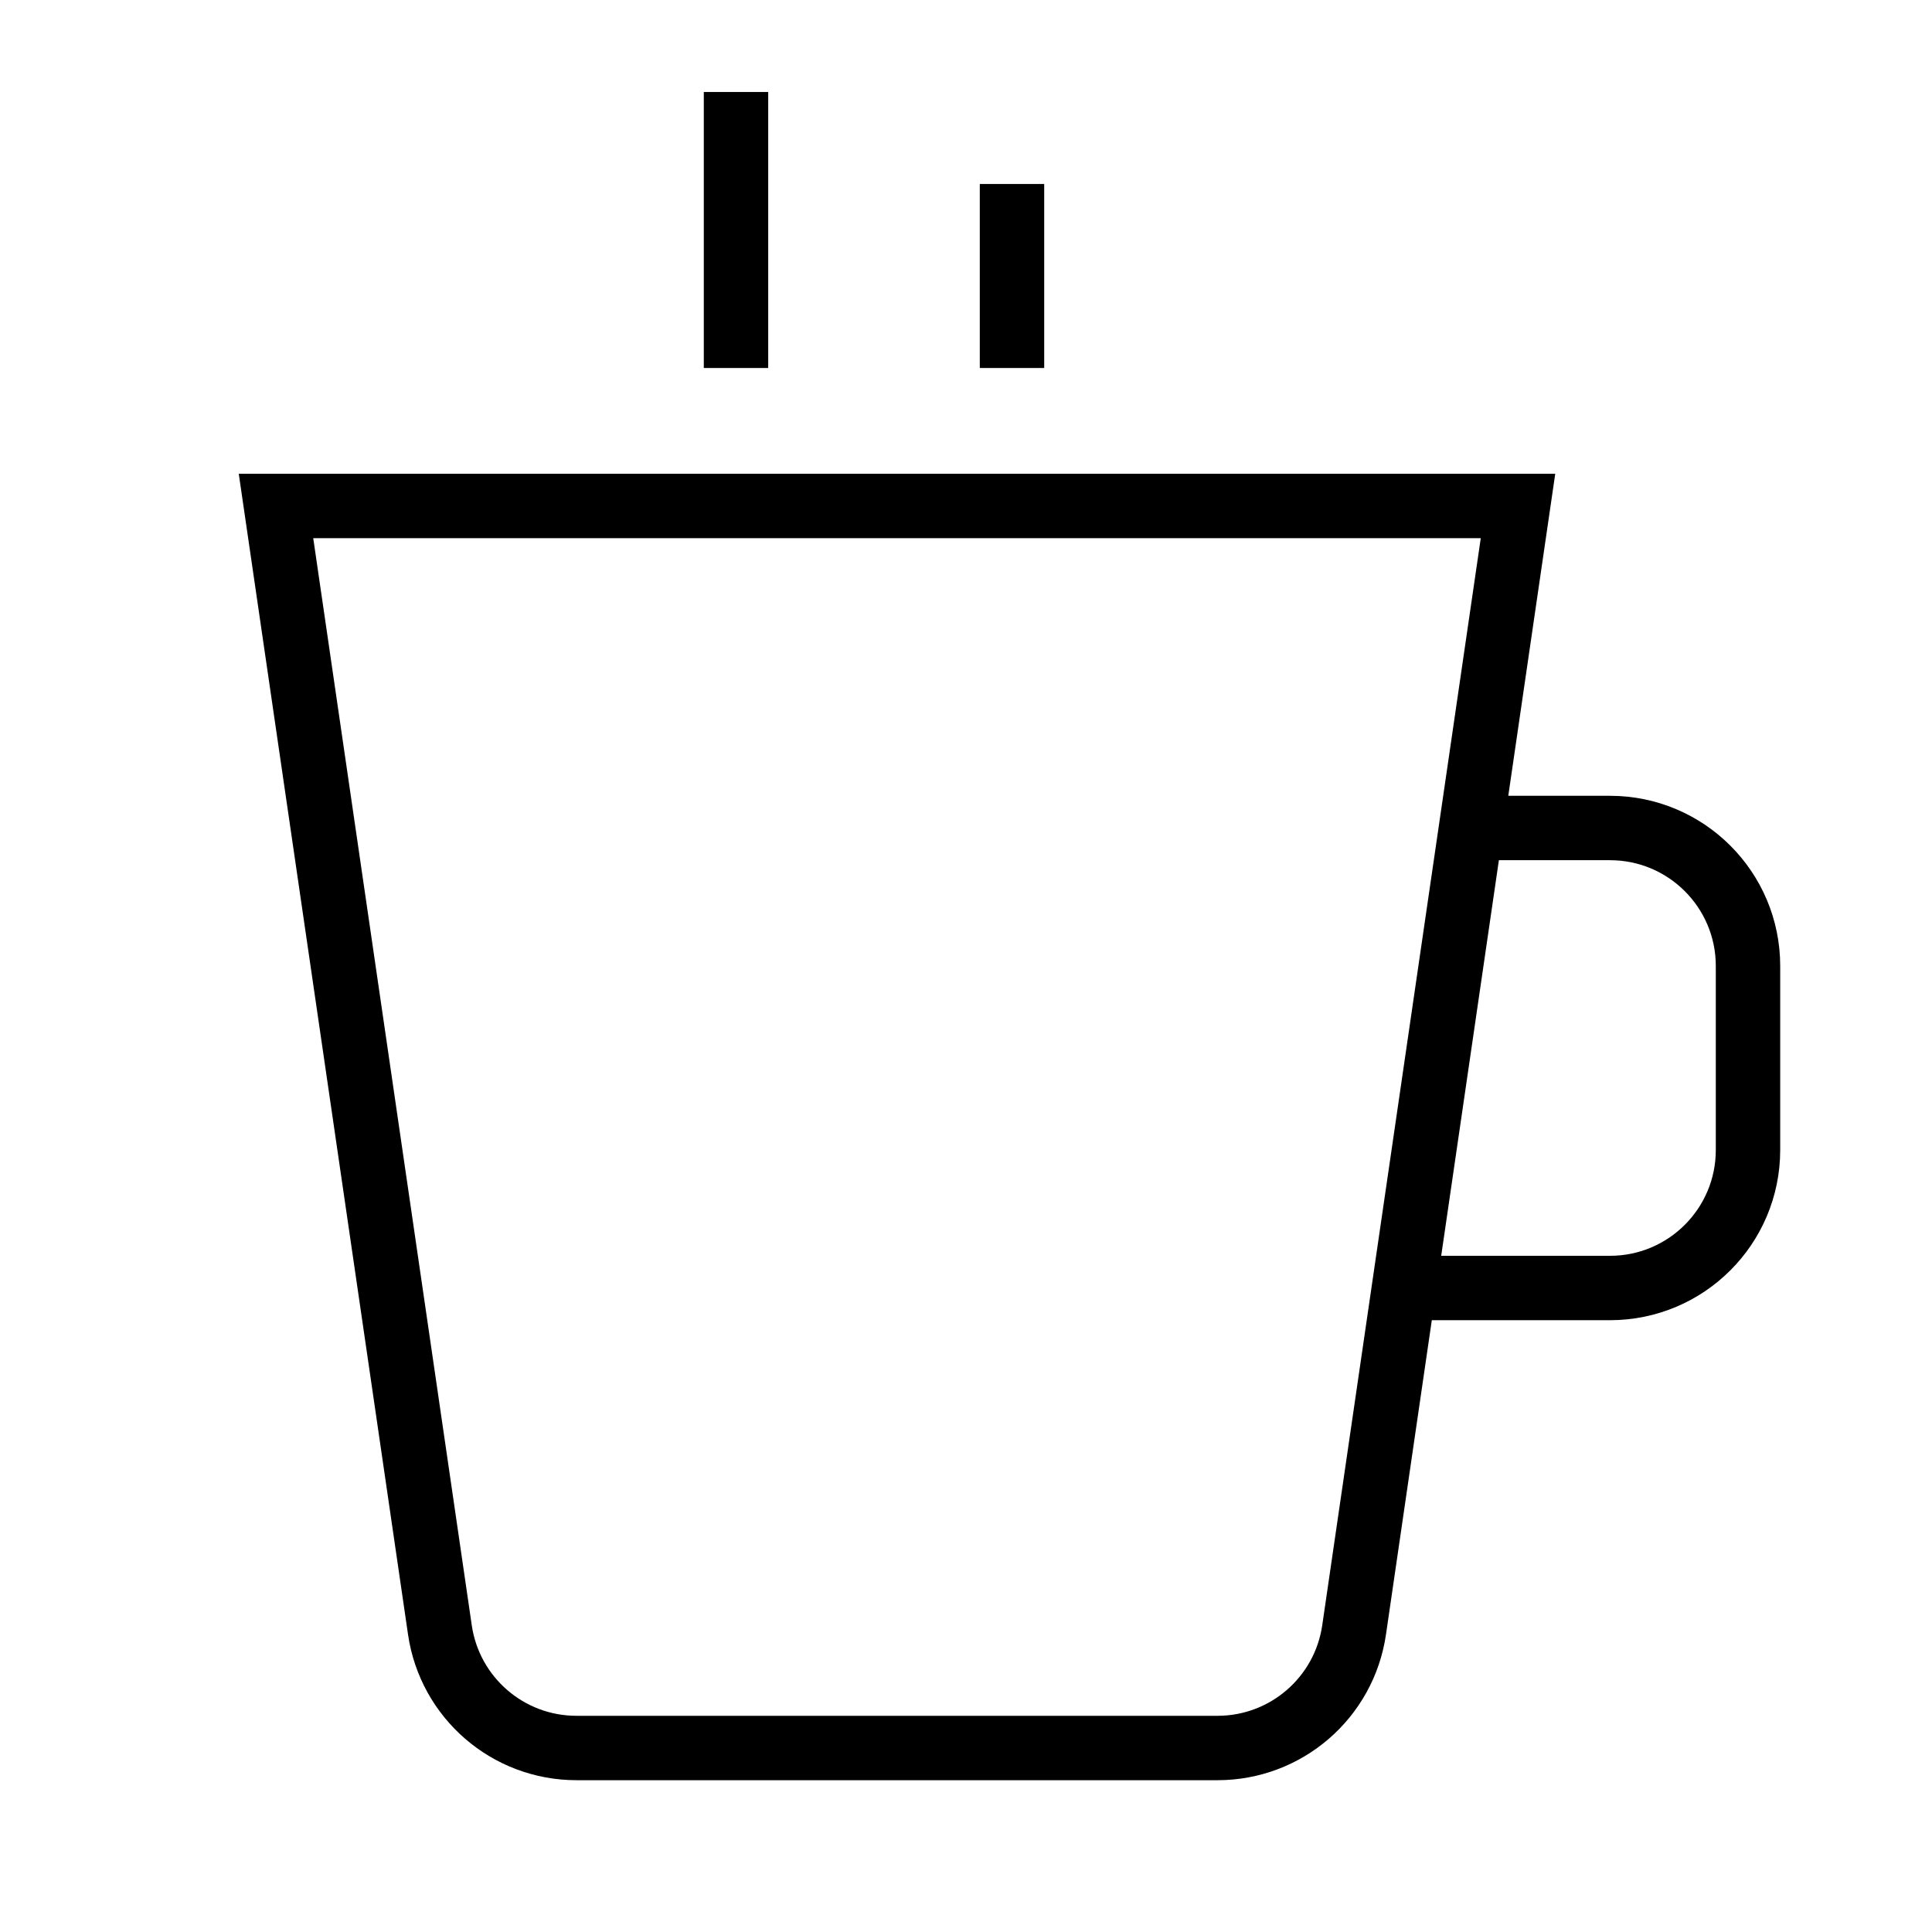 <svg width="42" height="42" viewBox="0 0 42 42" fill="none" xmlns="http://www.w3.org/2000/svg">
<path d="M16 2V8M22 4V8" stroke="black" stroke-width="1.4"/>
<path d="M6 11H33L29.437 35.433C29.222 36.907 27.958 38 26.468 38H12.532C11.042 38 9.778 36.907 9.563 35.433L6 11Z" stroke="black" stroke-width="1.4"/>
<path d="M32 18H35C36.657 18 38 19.343 38 21V25C38 26.657 36.657 28 35 28H30.5" stroke="black" stroke-width="1.4"/>
</svg>
